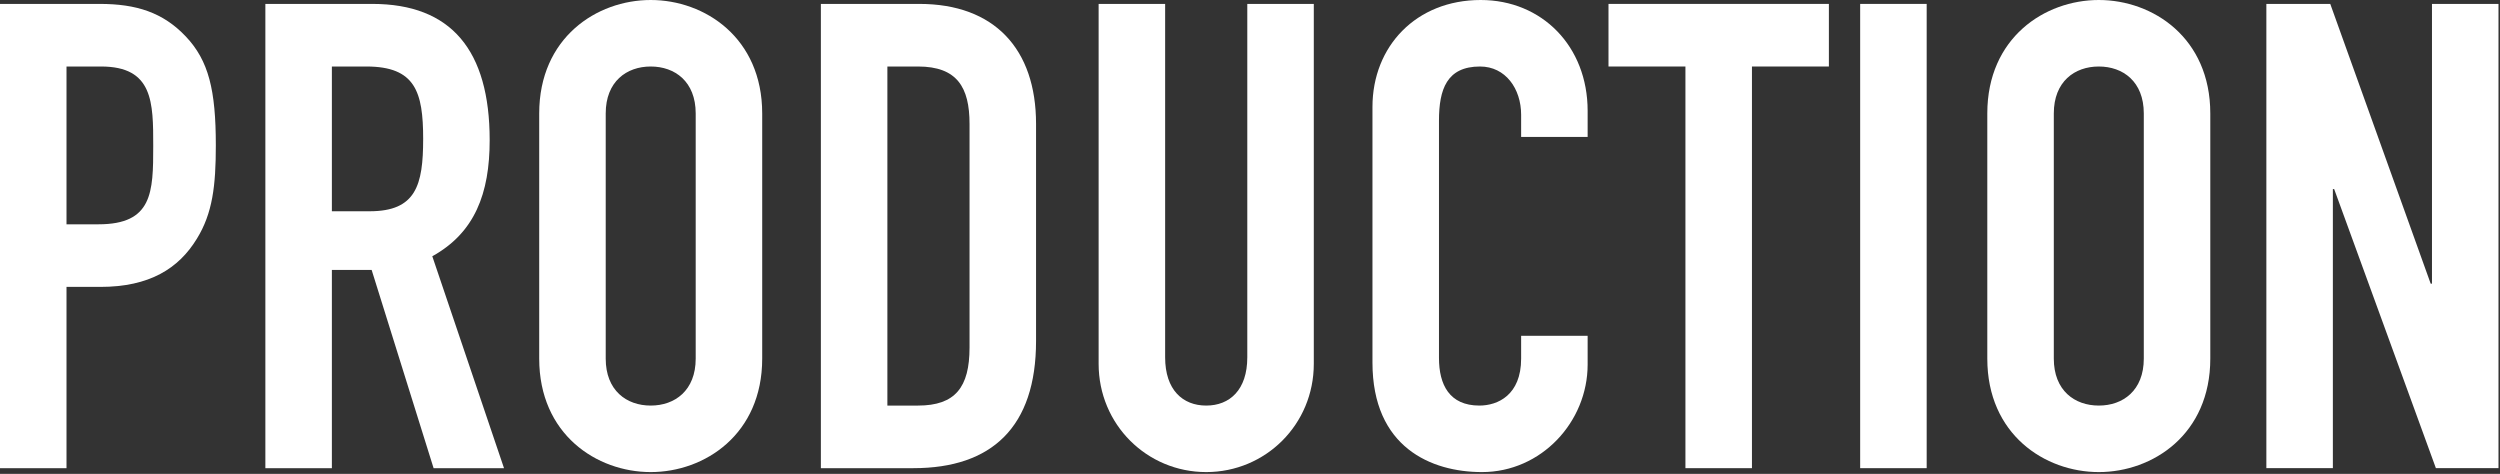 <?xml version="1.0" encoding="UTF-8"?>
<svg width="517px" height="98px" viewBox="0 0 517 98" version="1.1" xmlns="http://www.w3.org/2000/svg" xmlns:xlink="http://www.w3.org/1999/xlink">
    <rect x="0" y="0" width="517" height="98" fill="#333333" stroke="none"/>
    <!-- Generator: Sketch 47.1 (45422) - http://www.bohemiancoding.com/sketch -->
    <title>total_produce_02_ttl</title>
    <desc>Created with Sketch.</desc>
    <defs></defs>
    <g id="Page-1" stroke="none" stroke-width="1" fill="none" fill-rule="evenodd">
        <g id="total_produce_02_ttl" fill="#FFFFFF">
            <path d="M13.754,46.386 L20.361,46.386 C31.553,46.386 31.688,39.779 31.688,30.205 C31.688,21.171 31.688,13.754 20.9,13.754 L13.754,13.754 L13.754,46.386 Z M-0,0.809 L20.631,0.809 C28.182,0.809 33.71,2.562 38.43,7.552 C43.15,12.541 44.633,18.609 44.633,30.07 C44.633,38.43 43.958,44.094 40.722,49.353 C36.946,55.555 30.879,59.331 20.766,59.331 L13.754,59.331 L13.754,96.817 L-0,96.817 L-0,0.809 Z" id="Fill-1"></path>
            <path d="M68.632,43.689 L76.452,43.689 C86.027,43.689 87.51,38.295 87.51,28.721 C87.51,19.013 85.892,13.754 75.778,13.754 L68.632,13.754 L68.632,43.689 Z M54.878,0.809 L76.992,0.809 C93.308,0.809 101.264,10.383 101.264,28.991 C101.264,40.048 98.162,48.139 89.398,52.993 L104.23,96.817 L89.667,96.817 L76.857,55.825 L68.632,55.825 L68.632,96.817 L54.878,96.817 L54.878,0.809 Z" id="Fill-4"></path>
            <path d="M125.262,74.163 C125.262,80.77 129.577,83.872 134.567,83.872 C139.556,83.872 143.87,80.77 143.87,74.163 L143.87,23.462 C143.87,16.855 139.556,13.754 134.567,13.754 C129.577,13.754 125.262,16.855 125.262,23.462 L125.262,74.163 Z M111.508,23.462 C111.508,7.821 123.374,0 134.567,0 C145.758,0 157.624,7.821 157.624,23.462 L157.624,74.163 C157.624,89.805 145.758,97.626 134.567,97.626 C123.374,97.626 111.508,89.805 111.508,74.163 L111.508,23.462 Z" id="Fill-6"></path>
            <path d="M183.511,83.872 L189.848,83.872 C197.534,83.872 200.501,80.096 200.501,71.871 L200.501,25.62 C200.501,18.069 197.939,13.754 189.848,13.754 L183.511,13.754 L183.511,83.872 Z M169.757,0.809 L190.118,0.809 C205.625,0.809 214.255,10.113 214.255,25.62 L214.255,70.523 C214.255,88.322 205.085,96.817 188.905,96.817 L169.757,96.817 L169.757,0.809 Z" id="Fill-9"></path>
            <path d="M271.694,75.242 C271.694,87.782 261.715,97.626 249.445,97.626 C237.174,97.626 227.196,87.782 227.196,75.242 L227.196,0.809 L240.95,0.809 L240.95,73.894 C240.95,80.636 244.59,83.872 249.445,83.872 C254.298,83.872 257.94,80.636 257.94,73.894 L257.94,0.809 L271.694,0.809 L271.694,75.242 Z" id="Fill-11"></path>
            <path d="M328.324,75.377 C328.324,87.243 318.751,97.626 306.479,97.626 C295.962,97.626 283.826,92.502 283.826,74.972 L283.826,22.114 C283.826,9.574 292.861,-0 306.21,-0 C318.886,-0 328.324,9.574 328.324,22.924 L328.324,28.317 L314.57,28.317 L314.57,23.732 C314.57,18.339 311.334,13.754 306.075,13.754 C299.198,13.754 297.58,18.474 297.58,24.946 L297.58,74.028 C297.58,79.557 299.738,83.872 305.94,83.872 C309.716,83.872 314.57,81.715 314.57,74.163 L314.57,69.444 L328.324,69.444 L328.324,75.377 Z" id="Fill-14"></path>
            <polygon id="Fill-17" points="348.548 13.754 332.637 13.754 332.637 0.809 378.213 0.809 378.213 13.754 362.302 13.754 362.302 96.817 348.548 96.817"></polygon>
            <polygon id="Fill-19" points="384.682 96.816 398.436 96.816 398.436 0.809 384.682 0.809"></polygon>
            <path d="M424.728,74.163 C424.728,80.77 429.043,83.872 434.033,83.872 C439.022,83.872 443.336,80.77 443.336,74.163 L443.336,23.462 C443.336,16.855 439.022,13.754 434.033,13.754 C429.043,13.754 424.728,16.855 424.728,23.462 L424.728,74.163 Z M410.974,23.462 C410.974,7.821 422.839,0 434.033,0 C445.224,0 457.089,7.821 457.089,23.462 L457.089,74.163 C457.089,89.805 445.224,97.626 434.033,97.626 C422.839,97.626 410.974,89.805 410.974,74.163 L410.974,23.462 Z" id="Fill-21"></path>
            <polygon id="Fill-22" points="468.683 0.809 481.898 0.809 502.663 58.656 502.933 58.656 502.933 0.809 516.687 0.809 516.687 96.816 503.743 96.816 482.707 39.104 482.437 39.104 482.437 96.816 468.683 96.816"></polygon>
        </g>
    </g>
</svg>
